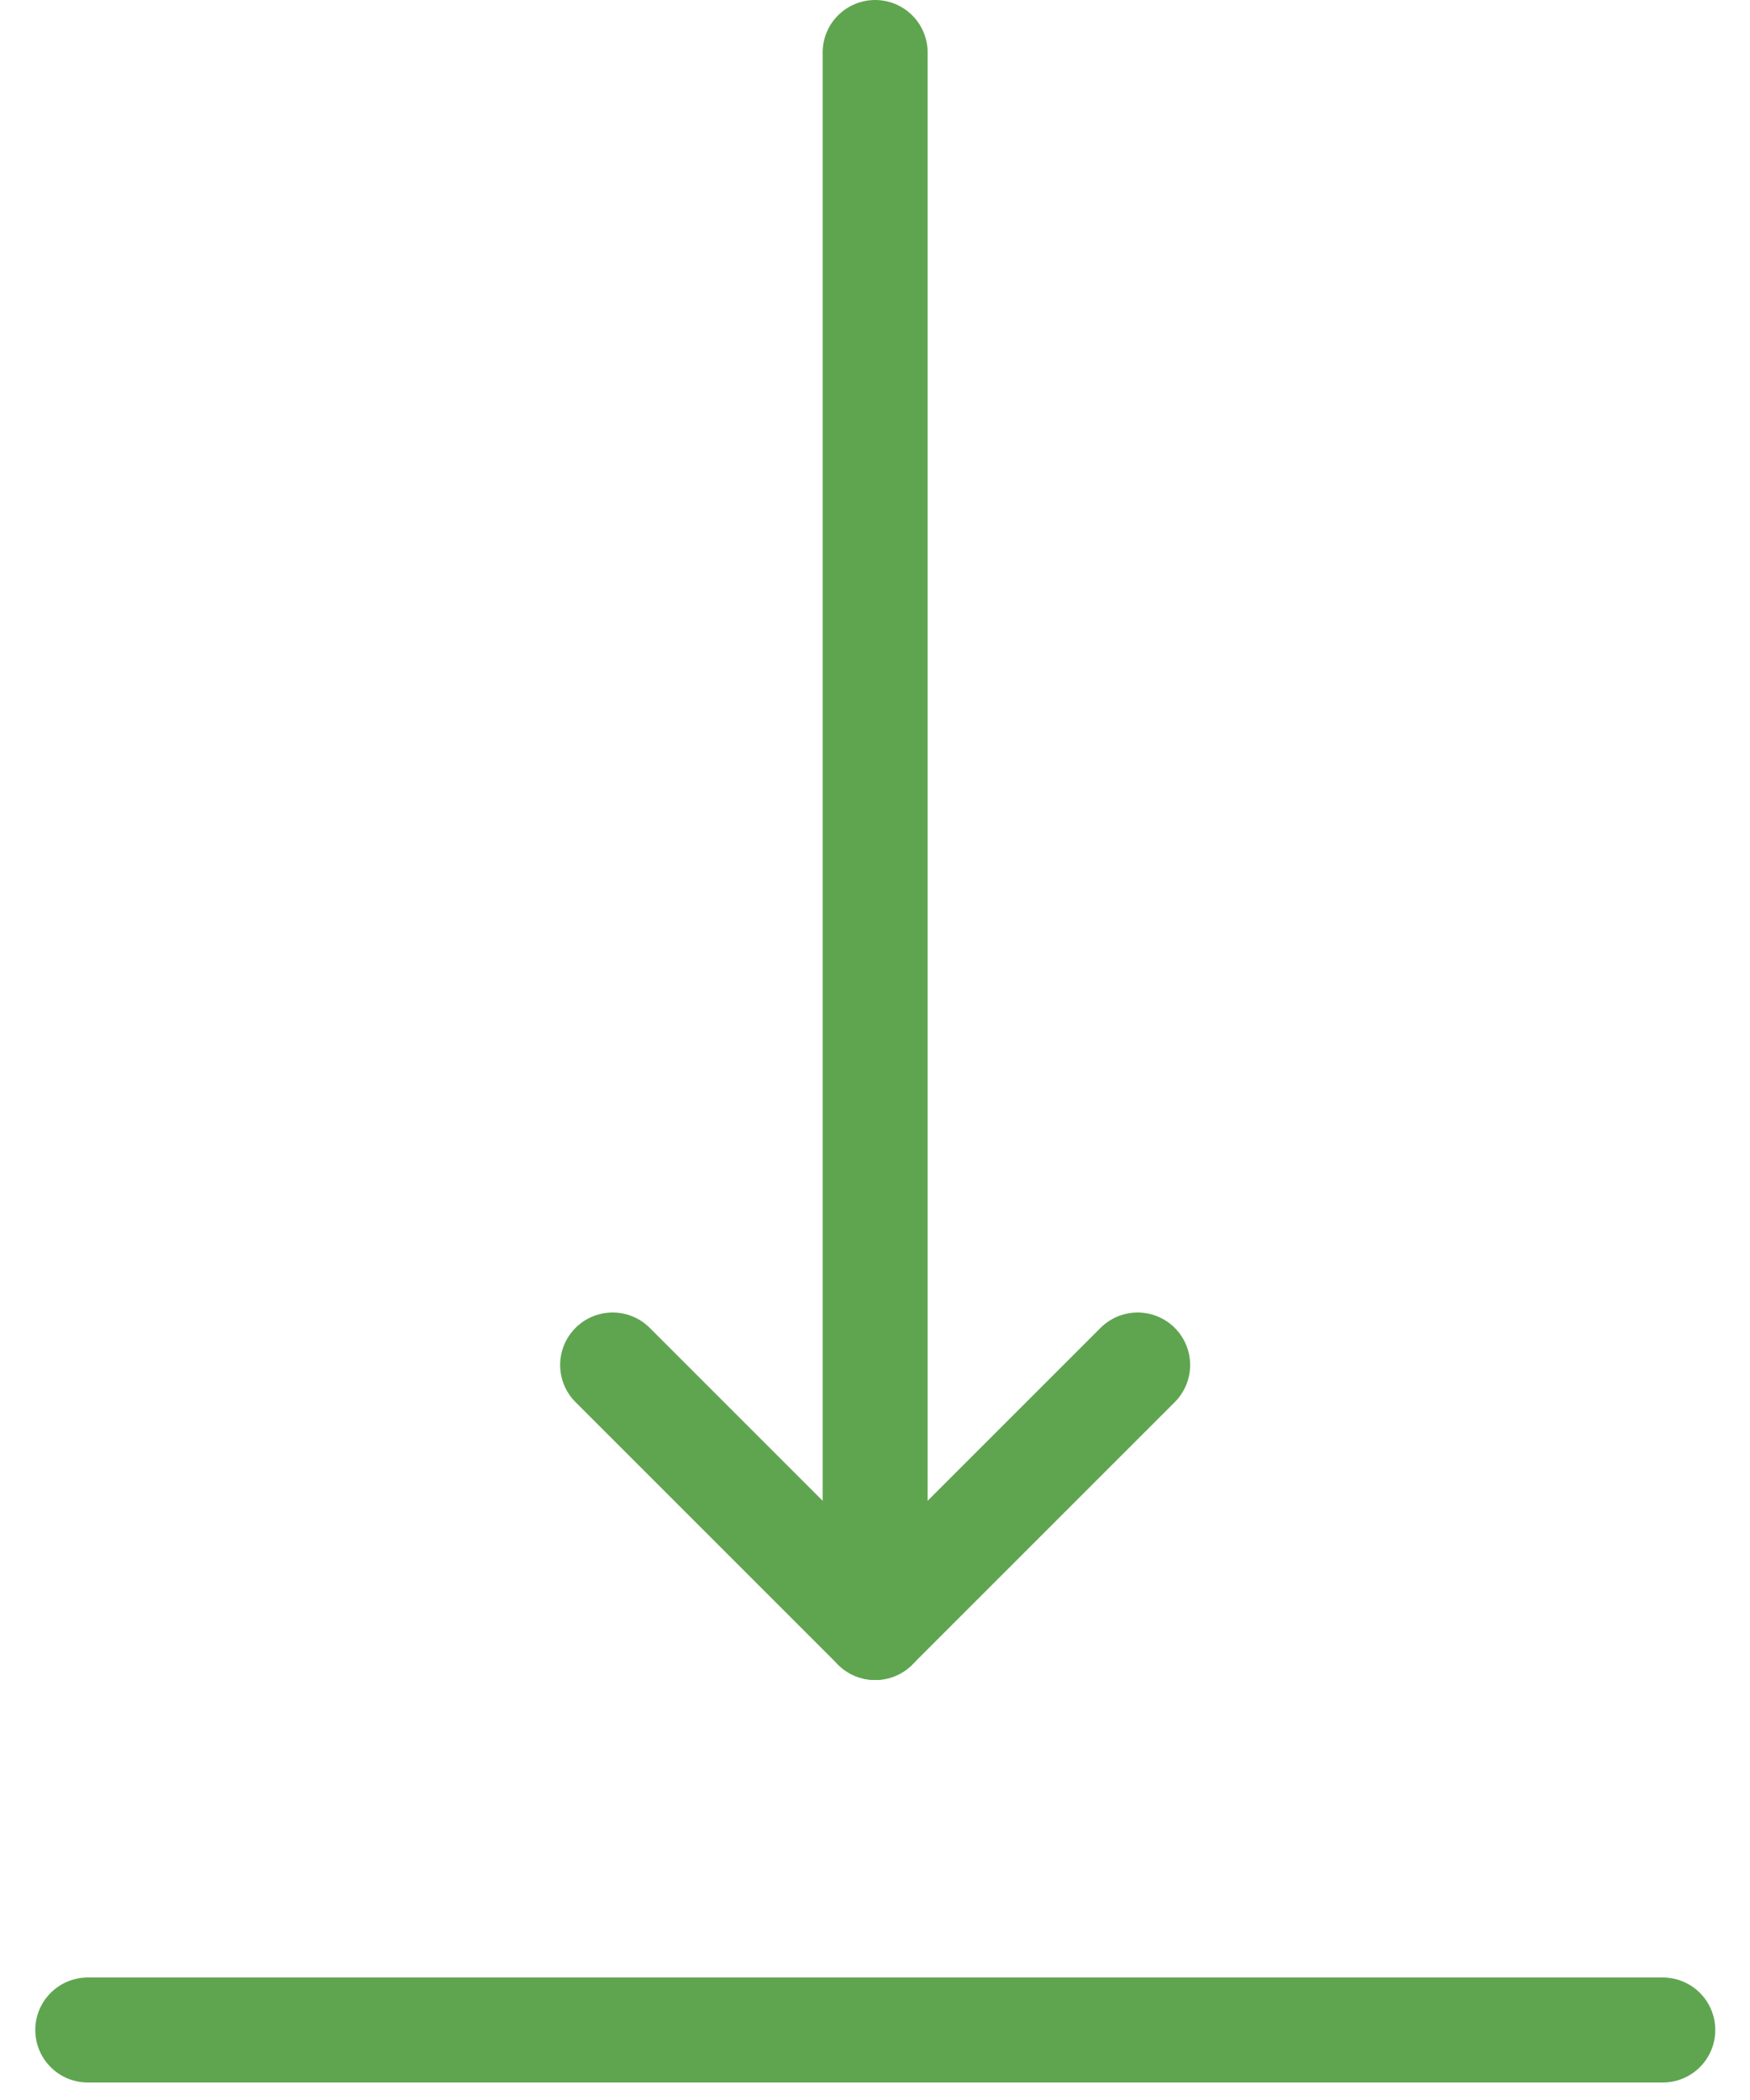 <svg width="25" height="30" viewBox="0 0 25 30" fill="none" xmlns="http://www.w3.org/2000/svg">
<path d="M12.502 23.25L12.502 0.75" stroke="#5FA550" stroke-width="1.5" stroke-linecap="round" stroke-linejoin="round"/>
<path d="M8.752 19.5L12.502 23.25L16.252 19.5" stroke="#5FA550" stroke-width="1.5" stroke-linecap="round" stroke-linejoin="round"/>
<path d="M23.754 29H1.254" stroke="#5FA550" stroke-width="1.5" stroke-linecap="round" stroke-linejoin="round"/>
</svg>
